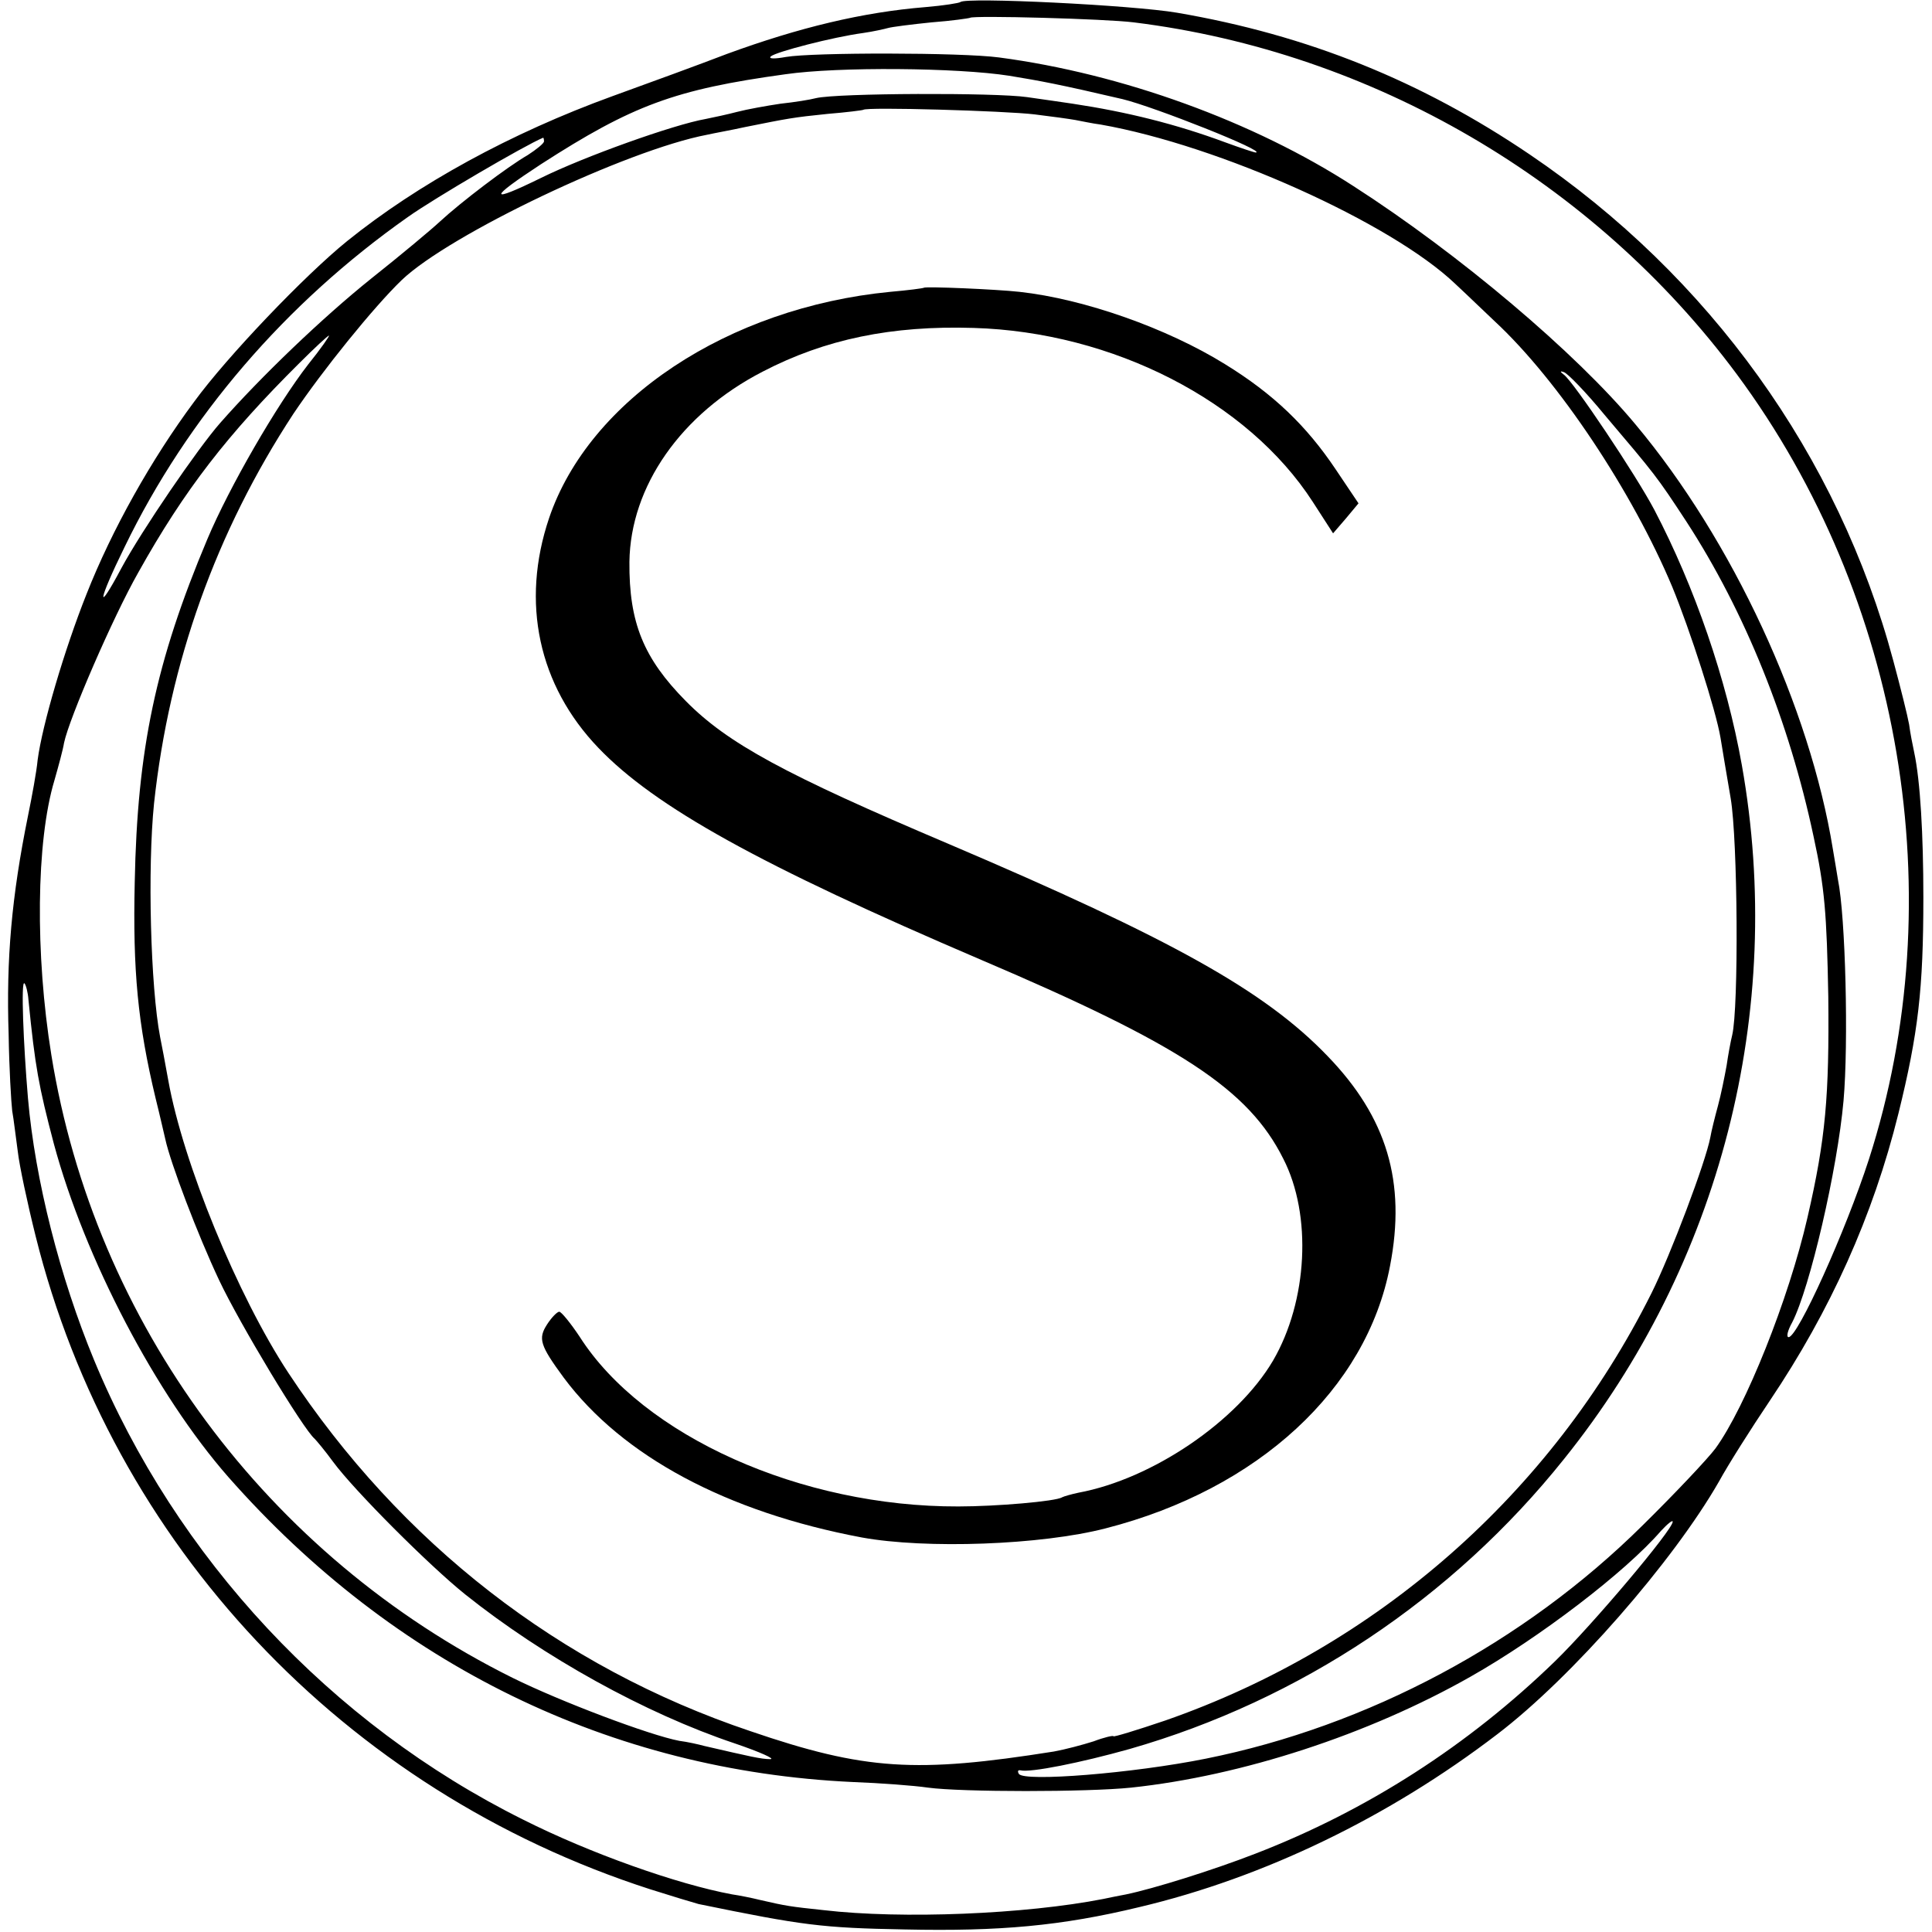 <?xml version="1.0" standalone="no"?>
<!DOCTYPE svg PUBLIC "-//W3C//DTD SVG 20010904//EN"
 "http://www.w3.org/TR/2001/REC-SVG-20010904/DTD/svg10.dtd">
<svg version="1.0" xmlns="http://www.w3.org/2000/svg"
 width="380pt" height="380pt" viewBox="0 0 380 380"
 preserveAspectRatio="xMidYMid meet">
<g transform="translate(0,380) scale(0.1,-0.1)"
fill="#000000" stroke="none">
<path d="M1889 3796 c-2 -2 -33 -7 -69 -10 -123 -10 -248 -40 -390 -92 -52
-20 -153 -57 -225 -83 -201 -73 -383 -173 -522 -285 -83 -67 -236 -227 -301
-316 -84 -113 -162 -252 -212 -379 -43 -108 -87 -257 -96 -326 -2 -22 -11 -71
-19 -110 -32 -158 -43 -281 -38 -430 1 -66 5 -133 7 -150 3 -16 7 -52 11 -80
3 -27 19 -102 35 -166 151 -607 607 -1091 1209 -1285 41 -13 84 -26 95 -29
205 -42 242 -47 406 -50 186 -4 308 7 461 44 245 58 491 177 704 340 147 112
346 340 436 497 18 33 63 104 100 159 119 177 203 363 253 565 39 158 49 245
49 425 0 123 -6 229 -18 285 -3 14 -8 39 -10 55 -3 17 -17 73 -31 125 -108
404 -362 757 -715 996 -214 145 -437 235 -694 279 -88 15 -415 31 -426 21z
m341 -40 c469 -58 904 -312 1186 -692 326 -440 425 -1031 260 -1544 -46 -142
-140 -350 -158 -350 -5 0 -2 13 7 29 35 68 89 301 101 436 10 113 4 362 -11
435 -2 14 -7 41 -10 60 -45 278 -197 607 -388 835 -117 141 -348 336 -555 469
-196 127 -455 221 -697 253 -75 10 -367 10 -419 1 -22 -4 -35 -4 -30 1 10 9
122 38 181 46 21 3 43 8 50 10 7 2 45 7 85 11 40 3 74 8 76 9 6 5 267 -2 322
-9z m-245 -105 c61 -10 99 -17 223 -46 62 -15 284 -103 262 -105 -3 0 -30 9
-60 20 -97 36 -194 60 -300 76 -14 2 -54 8 -90 13 -62 9 -373 8 -415 -2 -11
-3 -42 -8 -70 -11 -27 -4 -66 -11 -85 -16 -19 -5 -47 -11 -62 -14 -63 -11
-239 -74 -324 -116 -104 -51 -104 -41 0 27 180 116 263 147 481 177 104 15
338 13 440 -3z m50 -76 c33 -4 69 -9 80 -11 11 -2 34 -7 50 -9 233 -41 571
-193 697 -313 29 -27 64 -61 78 -74 126 -117 271 -336 349 -522 35 -85 86
-243 95 -297 3 -19 12 -72 20 -119 14 -82 16 -412 3 -466 -3 -12 -8 -39 -11
-60 -4 -22 -11 -57 -17 -79 -6 -22 -13 -50 -15 -62 -9 -48 -78 -231 -116 -307
-197 -394 -540 -695 -956 -840 -56 -19 -102 -33 -102 -31 0 2 -18 -2 -39 -10
-22 -7 -56 -16 -78 -20 -271 -43 -372 -37 -597 40 -375 126 -688 370 -909 705
-100 152 -207 413 -236 575 -6 33 -13 71 -16 85 -19 99 -25 333 -12 460 30
277 122 534 274 766 57 85 158 210 213 263 94 90 443 256 601 286 13 3 47 9
74 15 85 17 94 19 163 26 37 3 68 7 70 8 5 6 279 -2 337 -9z m-965 -53 c0 -4
-15 -16 -32 -27 -40 -23 -132 -93 -173 -131 -16 -15 -77 -66 -135 -112 -96
-77 -217 -193 -297 -284 -44 -50 -154 -211 -194 -285 -50 -94 -47 -67 6 41
124 256 317 480 557 649 52 37 230 141 266 156 1 1 2 -3 2 -7z m-464 -439
c-62 -80 -155 -241 -198 -343 -102 -242 -138 -415 -143 -675 -4 -174 6 -279
41 -425 9 -36 17 -72 19 -80 10 -47 64 -189 106 -278 40 -85 166 -294 188
-312 3 -3 20 -23 36 -45 42 -57 189 -204 260 -261 154 -123 354 -234 530 -293
50 -17 81 -31 70 -31 -18 0 -39 5 -130 26 -11 3 -33 8 -49 10 -58 11 -233 77
-328 124 -483 240 -822 698 -907 1225 -32 198 -30 420 6 540 8 28 17 61 19 74
10 48 96 247 146 335 91 163 176 272 317 412 30 30 56 54 58 54 2 0 -16 -26
-41 -57z m2550 -99 c100 -118 102 -120 161 -210 115 -177 202 -393 250 -619
22 -101 26 -152 29 -315 2 -196 -5 -279 -41 -435 -37 -161 -122 -373 -181
-454 -15 -20 -79 -88 -143 -151 -234 -232 -541 -395 -859 -459 -144 -29 -358
-46 -368 -30 -3 5 -2 8 3 7 19 -5 119 15 215 42 335 96 635 296 854 570 308
383 436 881 350 1365 -30 169 -93 351 -172 502 -37 70 -159 252 -178 266 -8 6
-8 8 0 5 7 -2 43 -39 80 -84z m-3100 -1151 c13 -131 20 -169 50 -283 61 -226
201 -493 343 -655 326 -370 753 -578 1228 -600 54 -2 121 -7 148 -11 67 -9
313 -9 400 0 217 23 466 104 667 218 136 77 305 206 375 287 13 14 23 22 23
18 0 -16 -158 -203 -231 -274 -171 -166 -370 -294 -590 -379 -85 -33 -201 -69
-254 -80 -11 -2 -31 -6 -45 -9 -153 -30 -396 -40 -550 -22 -66 7 -73 8 -125
20 -16 4 -41 9 -55 11 -108 20 -280 81 -411 147 -378 188 -683 515 -844 904
-67 162 -116 354 -130 515 -9 106 -14 232 -7 226 3 -3 7 -18 8 -33z"/>
<path d="M1817 3234 c-1 -1 -31 -5 -66 -8 -319 -31 -592 -212 -671 -445 -56
-166 -21 -329 97 -452 111 -116 318 -231 753 -417 392 -167 526 -255 594 -391
57 -111 48 -280 -20 -397 -70 -119 -237 -233 -383 -260 -14 -3 -28 -7 -32 -9
-12 -8 -130 -18 -204 -18 -309 -1 -620 138 -745 334 -18 27 -36 49 -40 49 -4
0 -15 -11 -24 -25 -18 -28 -14 -41 33 -105 115 -154 320 -264 586 -314 126
-23 353 -15 480 18 300 77 513 274 559 516 32 165 -6 292 -123 413 -123 128
-306 230 -745 417 -323 137 -435 198 -517 281 -83 84 -112 154 -111 274 2 148
101 291 262 374 123 64 254 91 415 86 274 -8 539 -144 667 -342 l40 -62 25 29
25 30 -45 67 c-57 85 -122 148 -218 207 -113 70 -276 128 -404 142 -45 5 -185
11 -188 8z"/>
</g>
</svg>
